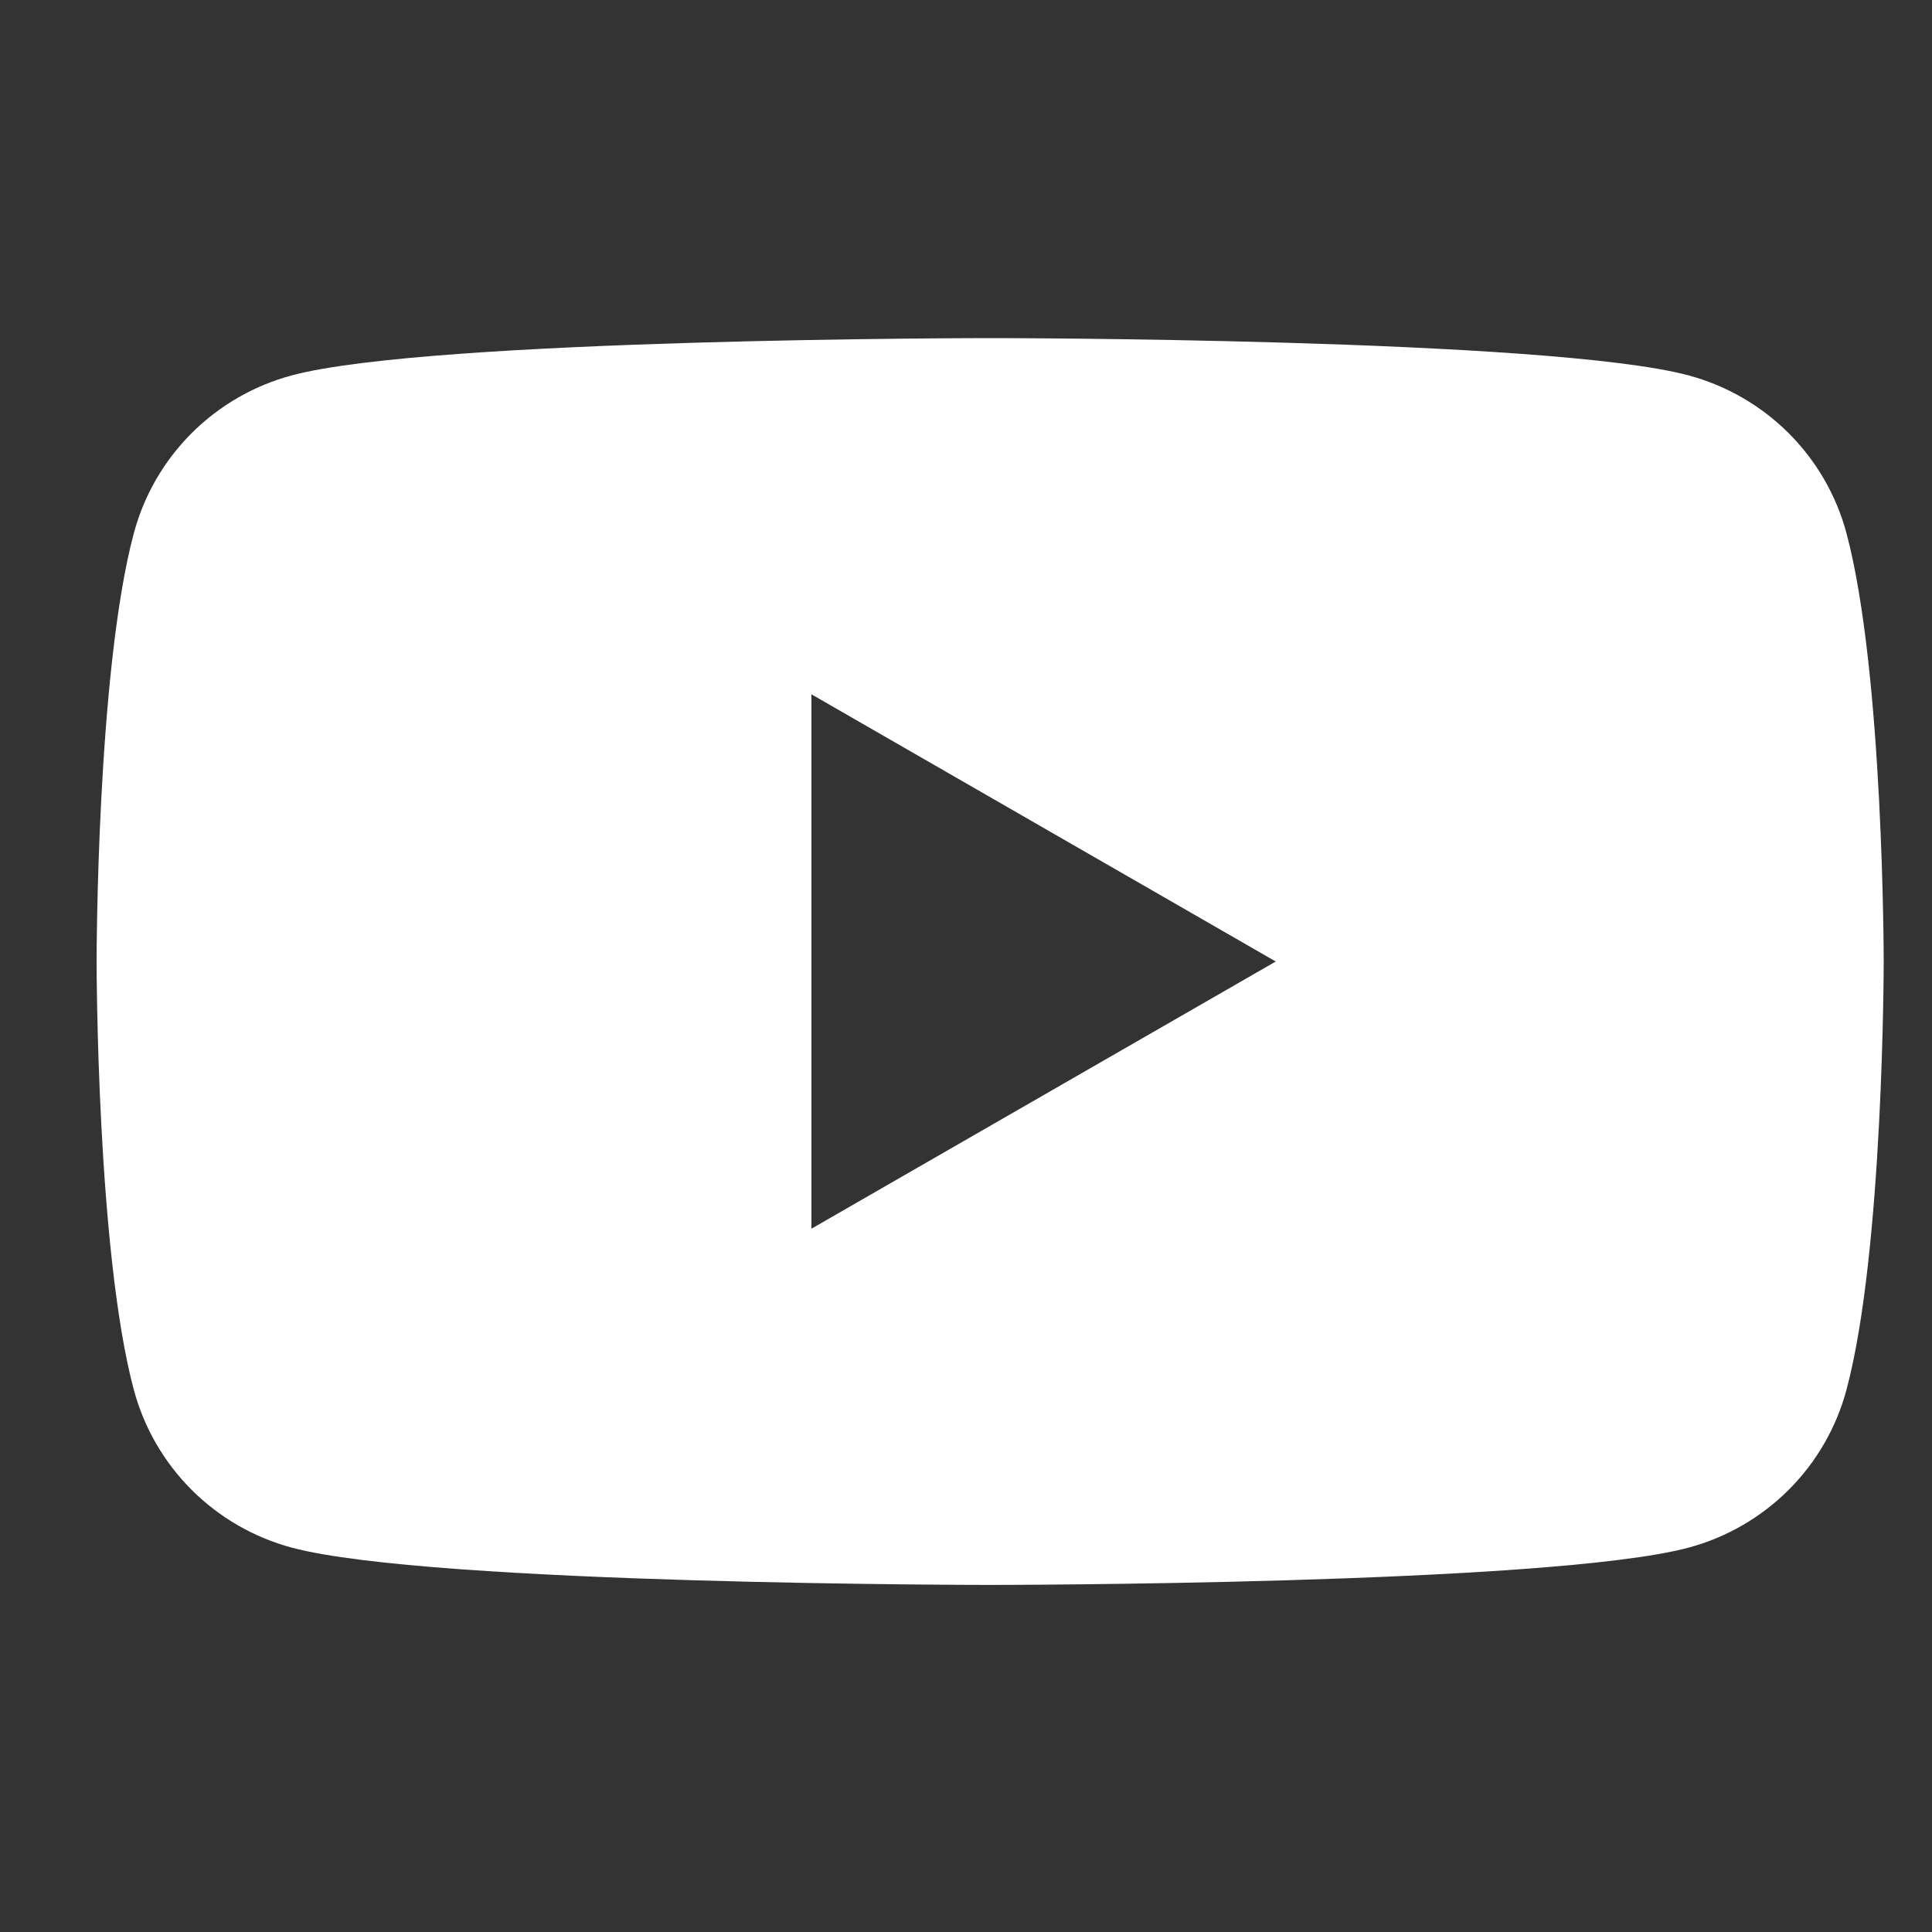 <svg width="40" height="40" viewBox="0 0 40 40" fill="none" xmlns="http://www.w3.org/2000/svg">
<rect x="0" y="0" width="40" height="40" fill="#333333" stroke="none"/>
<path d="M16.8 25.439V14.375L26.413 19.907L16.8 25.439ZM38.227 11.031C38.016 10.249 37.603 9.537 37.029 8.965C36.455 8.393 35.74 7.981 34.956 7.771C32.07 7 20.5 7 20.5 7C20.5 7 8.93 7 6.044 7.771C5.26 7.981 4.545 8.393 3.971 8.965C3.397 9.537 2.984 10.249 2.773 11.031C2 13.907 2 19.907 2 19.907C2 19.907 2 25.907 2.773 28.783C2.984 29.564 3.397 30.277 3.971 30.849C4.545 31.421 5.26 31.833 6.044 32.043C8.93 32.814 20.5 32.814 20.5 32.814C20.5 32.814 32.07 32.814 34.956 32.043C35.74 31.833 36.455 31.421 37.029 30.849C37.603 30.277 38.016 29.564 38.227 28.783C39 25.907 39 19.907 39 19.907C39 19.907 39 13.907 38.227 11.031Z" fill="white"/>
</svg>
